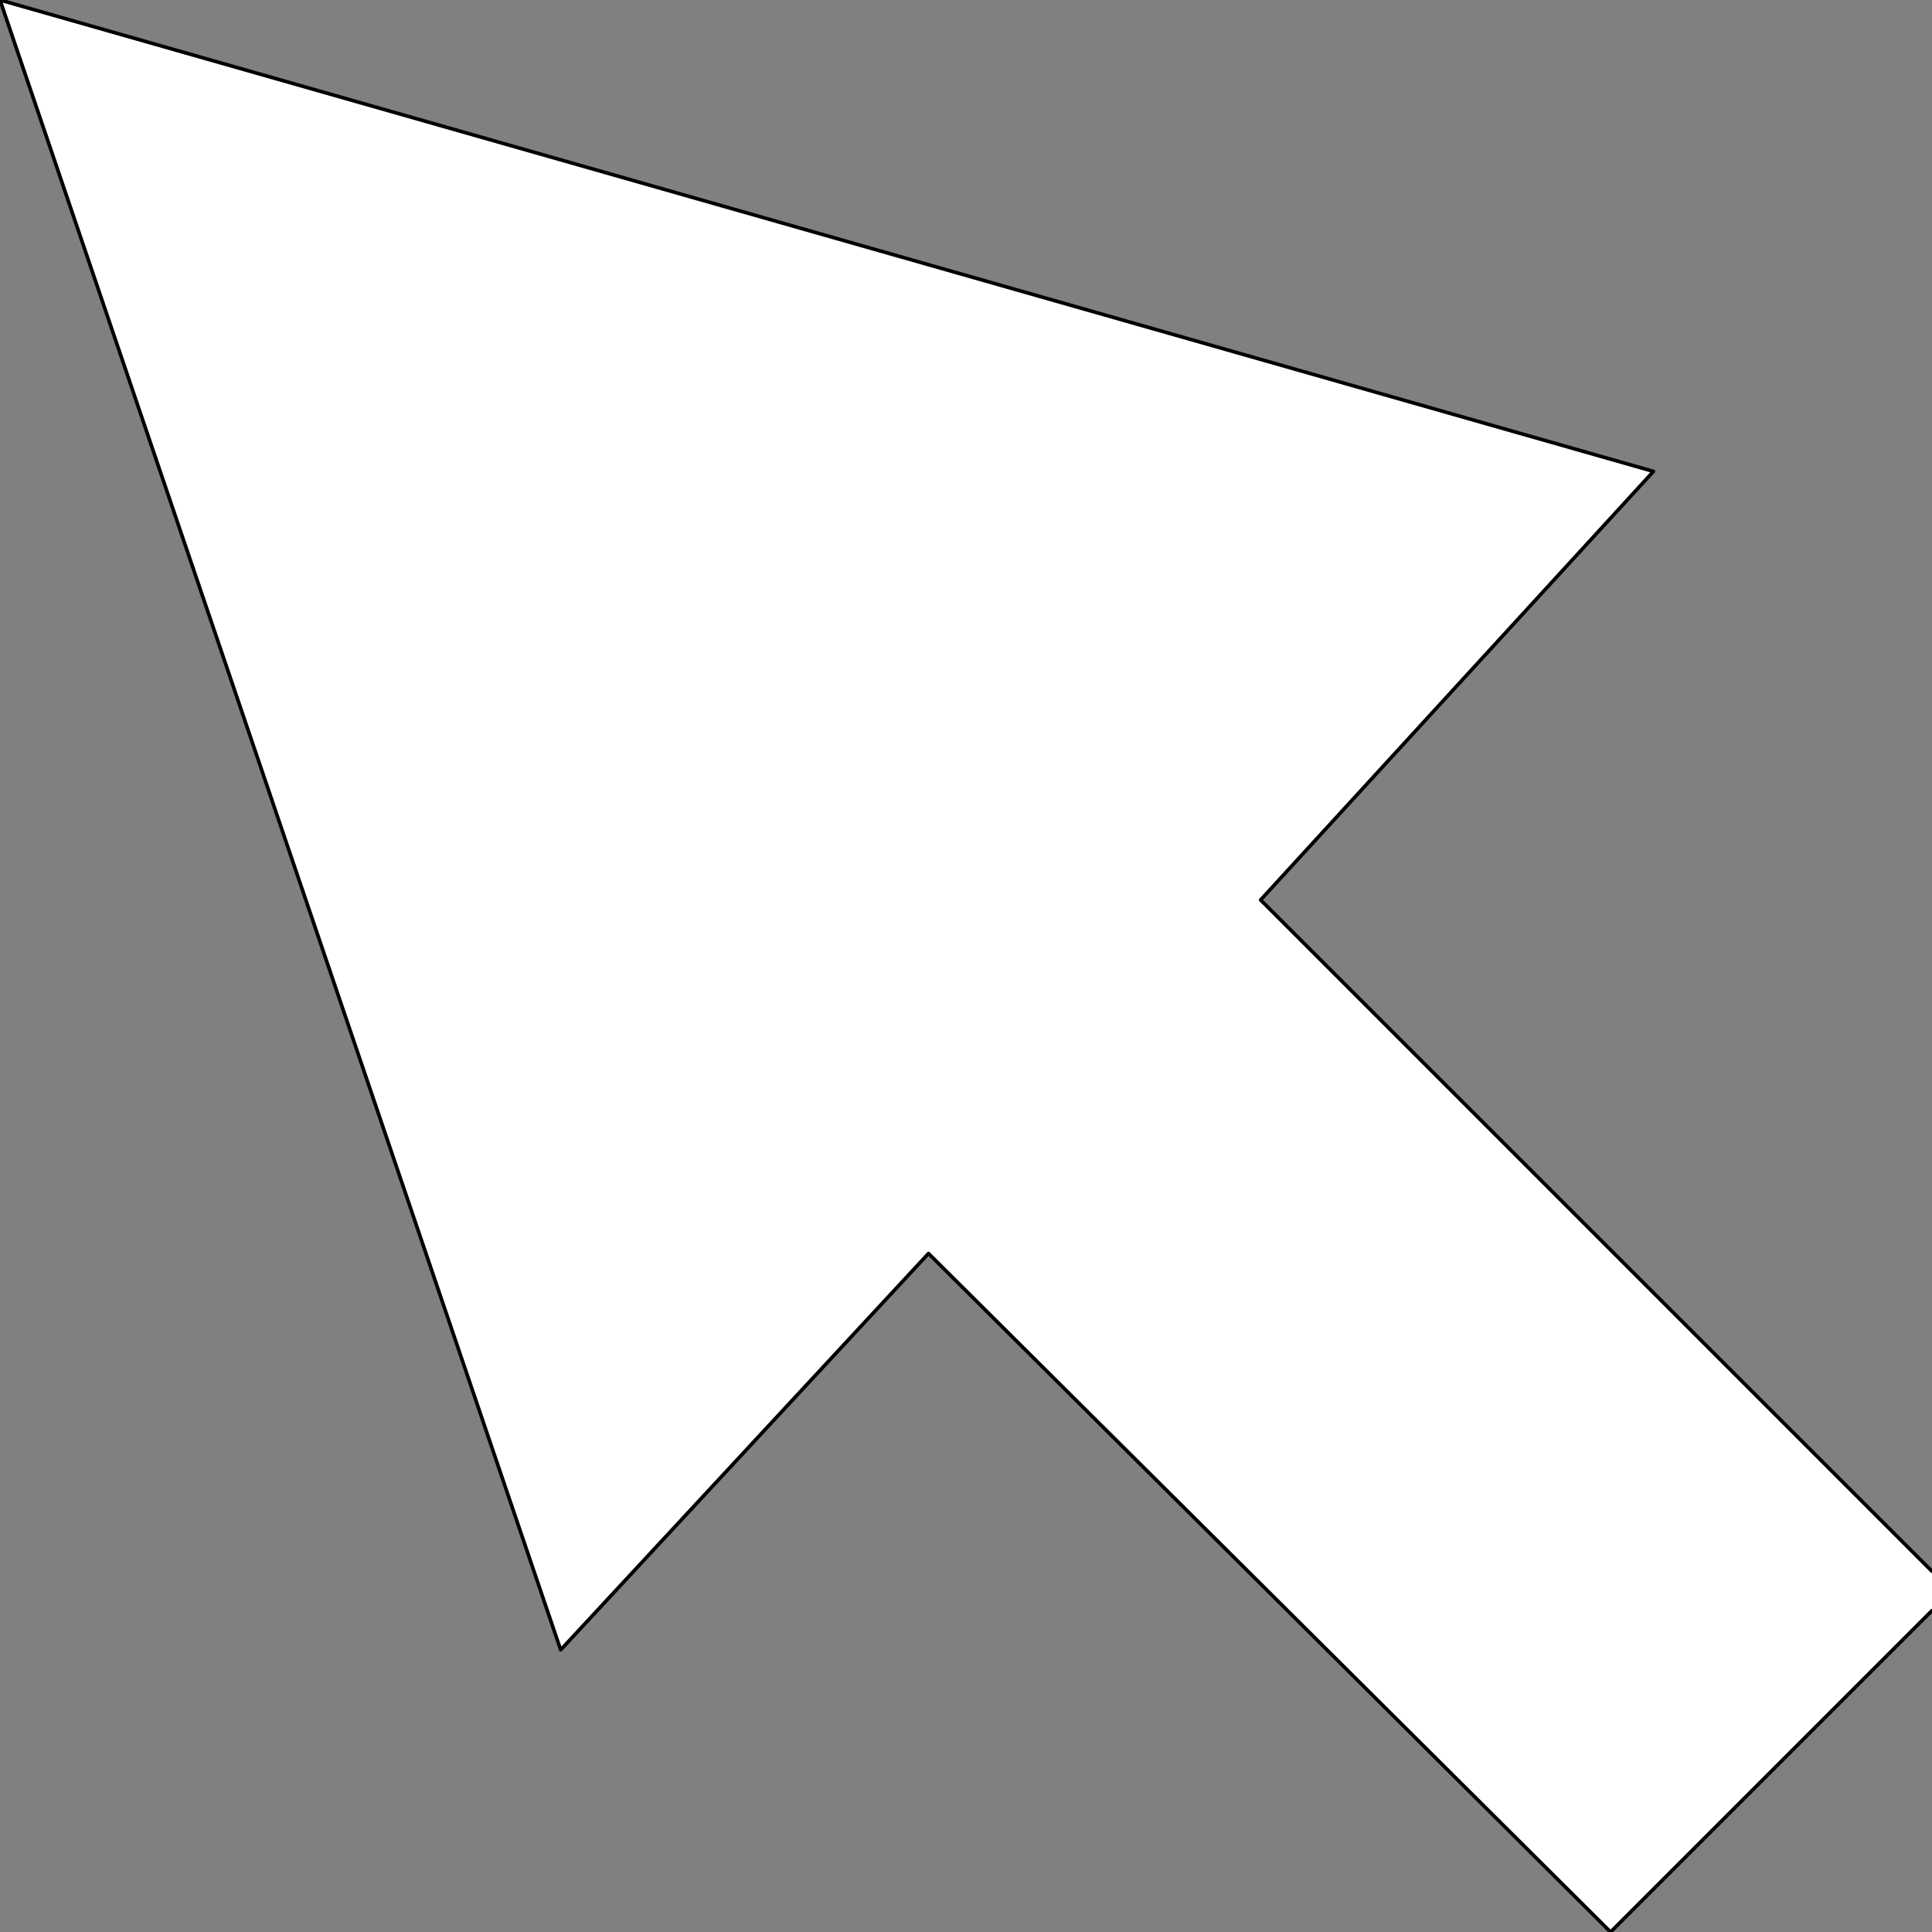 <?xml version="1.0" encoding="UTF-8" standalone="no"?>
<svg xmlns:xlink="http://www.w3.org/1999/xlink" height="27.05px" width="27.05px" xmlns="http://www.w3.org/2000/svg">
  <rect width="100%" height="100%" fill="#808080" stroke="none"/>
  <g transform="matrix(1.0, 0.0, 0.0, 1.0, -168.3, 62.3)">
    <path d="M195.35 -39.75 L190.85 -35.25 181.3 -44.75 176.15 -39.2 168.3 -62.3 191.45 -55.7 185.95 -49.7 195.35 -40.3 195.35 -39.75" fill="#ffffff" fill-rule="evenodd" stroke="none"/>
    <path d="M195.35 -39.75 L190.85 -35.25 181.3 -44.75 176.15 -39.2 168.3 -62.3 191.45 -55.7 185.95 -49.7 195.35 -40.3" fill="none" stroke="#000000" stroke-linecap="round" stroke-linejoin="round" stroke-width="0.05"/>
  </g>
</svg>
